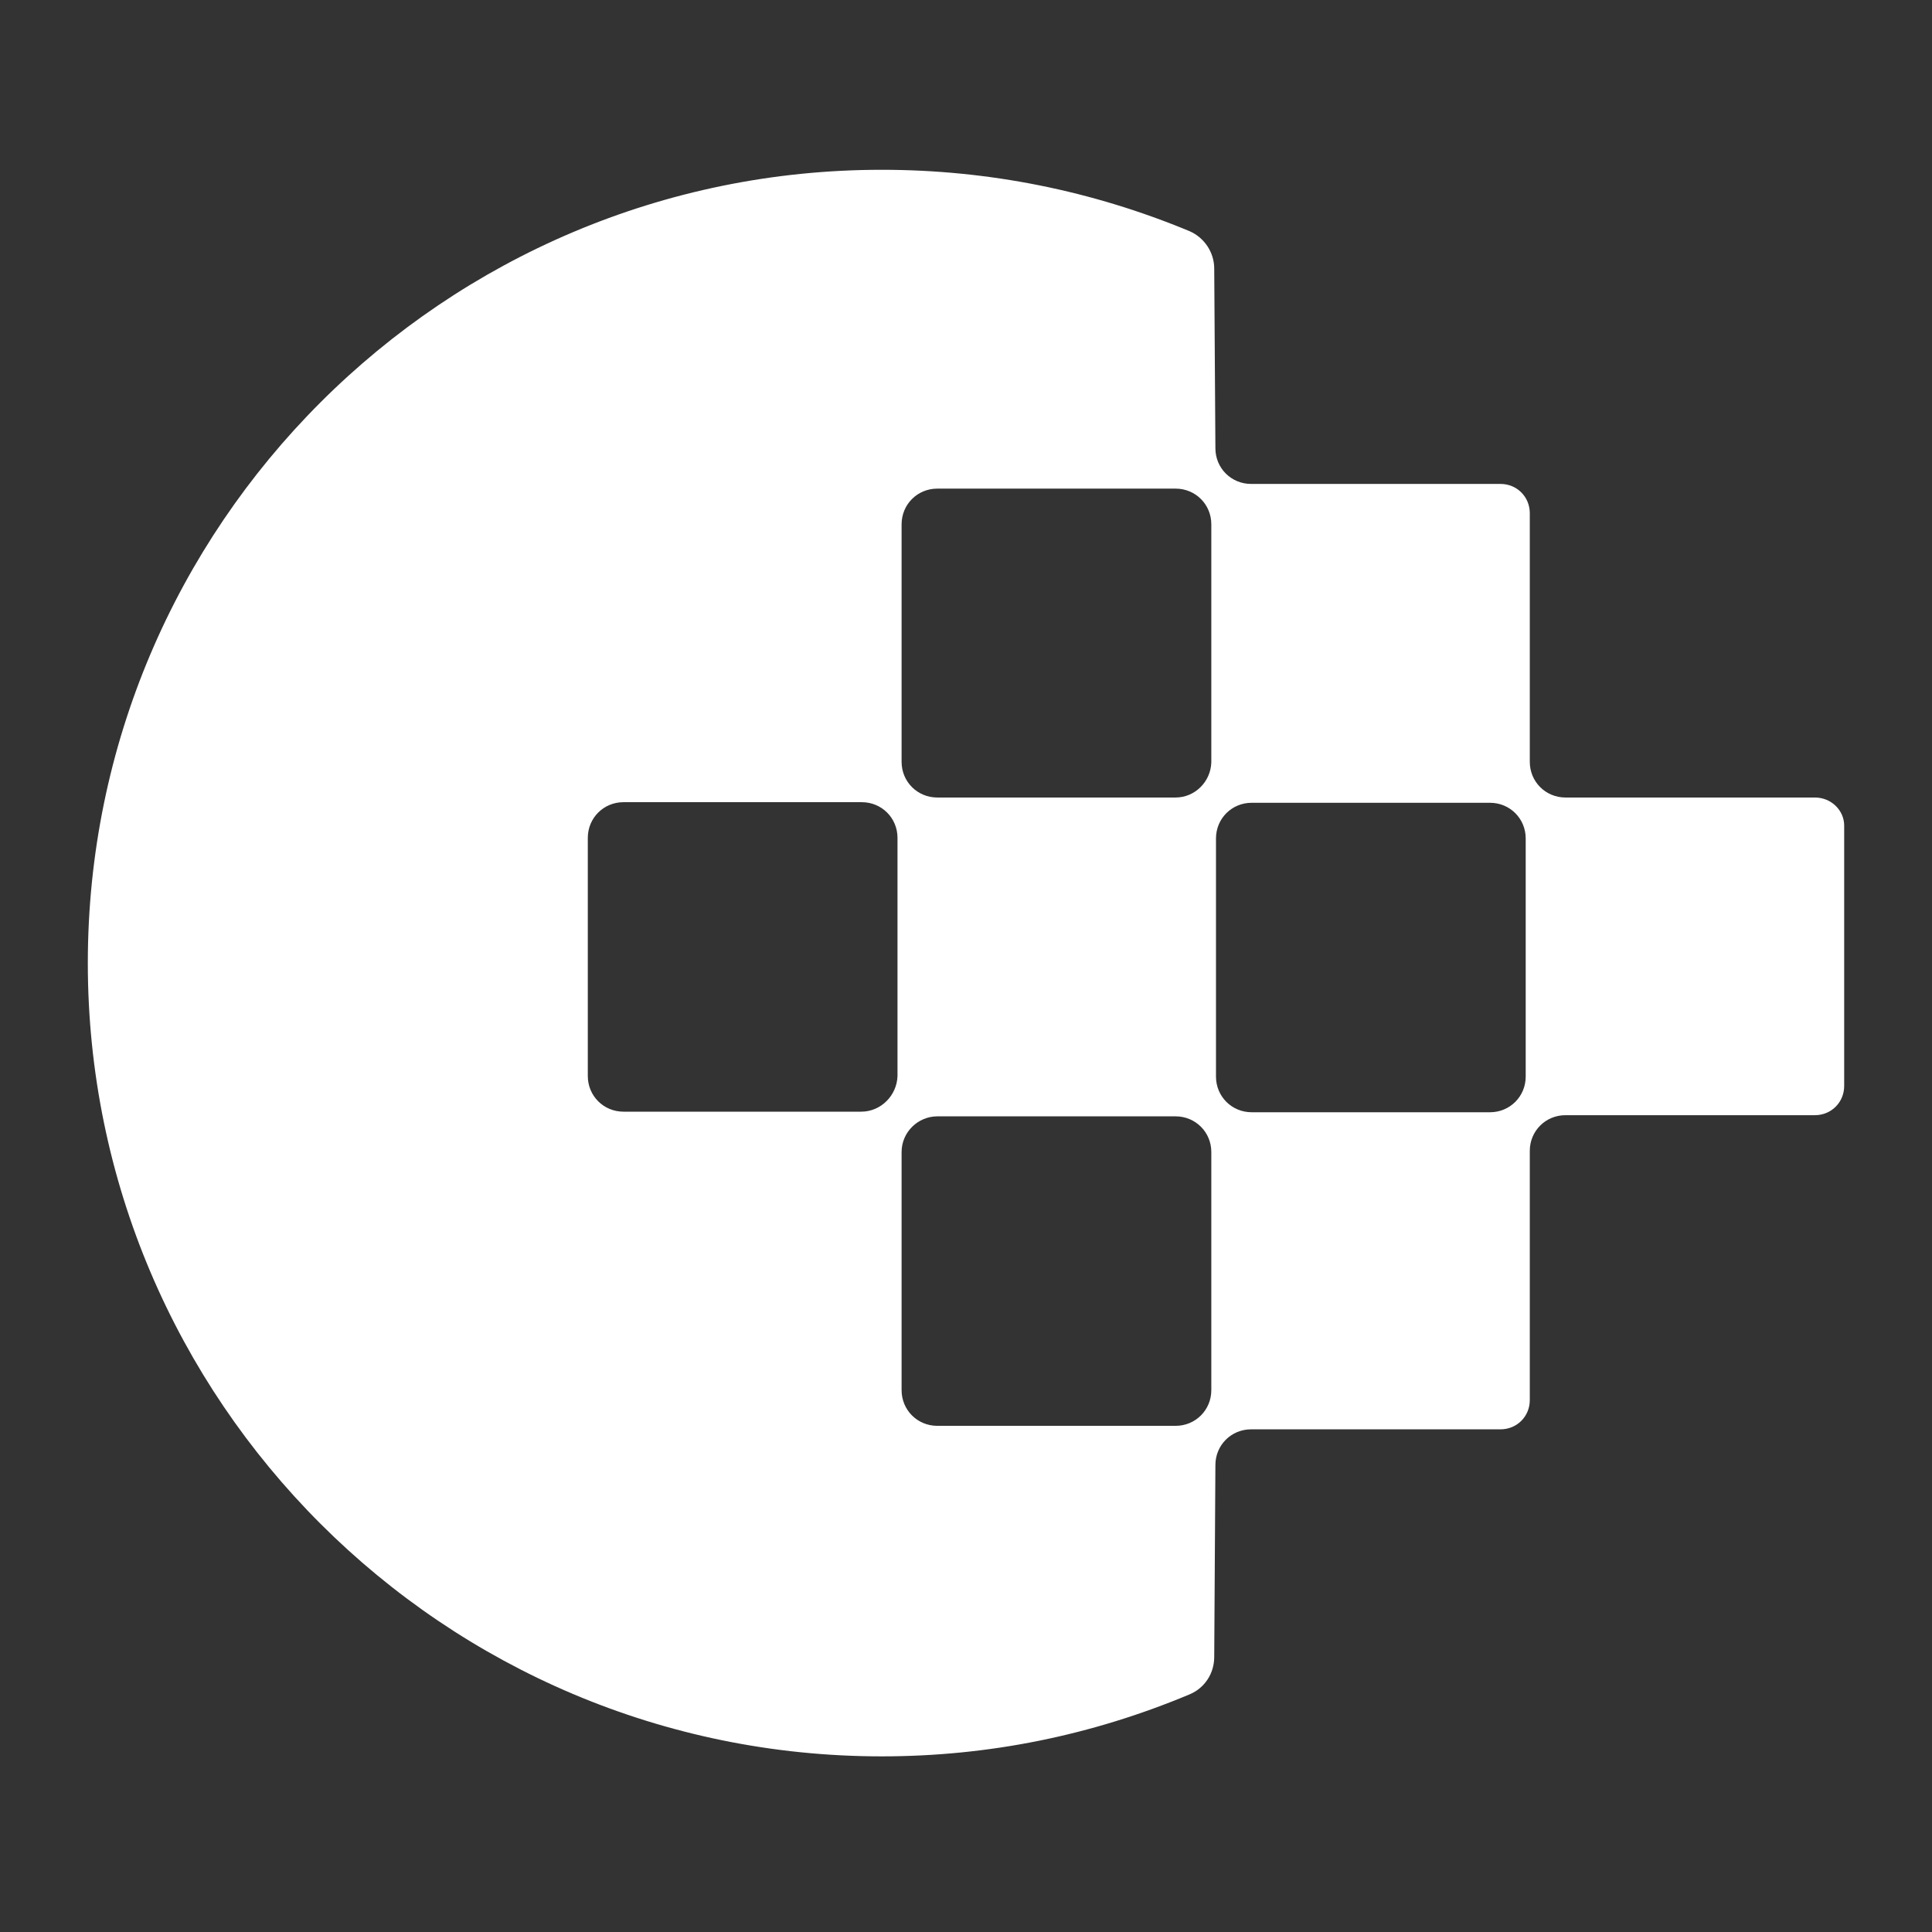 <svg width="110" height="110" viewBox="0 0 110 110" fill="none" xmlns="http://www.w3.org/2000/svg">
<rect x="0" y="0" width="110" height="110" fill="#333333" stroke="none"/>
<path d="M103.333 45.407H89.133C88 45.407 87.1 44.508 87.1 43.375V29.219C87.1 28.286 86.367 27.553 85.433 27.553H71.233C70.1 27.553 69.2 26.654 69.2 25.522L69.133 15.296C69.133 14.363 68.567 13.53 67.733 13.164C62.2 10.866 56.3 9.667 50.2 9.667C25.267 9.667 5 29.918 5 54.833C5 79.748 25.267 100 50.2 100C56.3 100 62.167 98.801 67.733 96.469C68.6 96.103 69.133 95.27 69.133 94.338L69.2 83.412C69.2 82.28 70.1 81.38 71.233 81.38H85.433C86.367 81.38 87.1 80.648 87.1 79.715V65.525C87.1 64.393 88 63.494 89.133 63.494H103.333C104.267 63.494 105 62.761 105 61.828V47.006C105 46.14 104.267 45.407 103.333 45.407ZM49.033 63.294H35.5C34.367 63.294 33.467 62.394 33.467 61.262V47.705C33.467 46.573 34.367 45.673 35.5 45.673H49.067C50.2 45.673 51.1 46.573 51.1 47.705V61.262C51.067 62.361 50.167 63.294 49.033 63.294ZM66.933 45.407H53.367C52.233 45.407 51.333 44.508 51.333 43.375V29.852C51.333 28.719 52.233 27.82 53.367 27.82H66.933C68.067 27.82 68.967 28.719 68.967 29.852V43.408C68.933 44.508 68.033 45.407 66.933 45.407ZM53.367 63.56H66.933C68.067 63.56 68.967 64.46 68.967 65.592V79.149C68.967 80.281 68.067 81.181 66.933 81.181H53.367C52.233 81.181 51.333 80.281 51.333 79.149V65.592C51.333 64.46 52.267 63.56 53.367 63.56ZM71.267 45.707H84.833C85.967 45.707 86.867 46.606 86.867 47.739V61.295C86.867 62.428 85.967 63.327 84.833 63.327H71.267C70.133 63.327 69.233 62.428 69.233 61.295V47.739C69.233 46.606 70.133 45.707 71.267 45.707Z" fill="white"/>
</svg>
